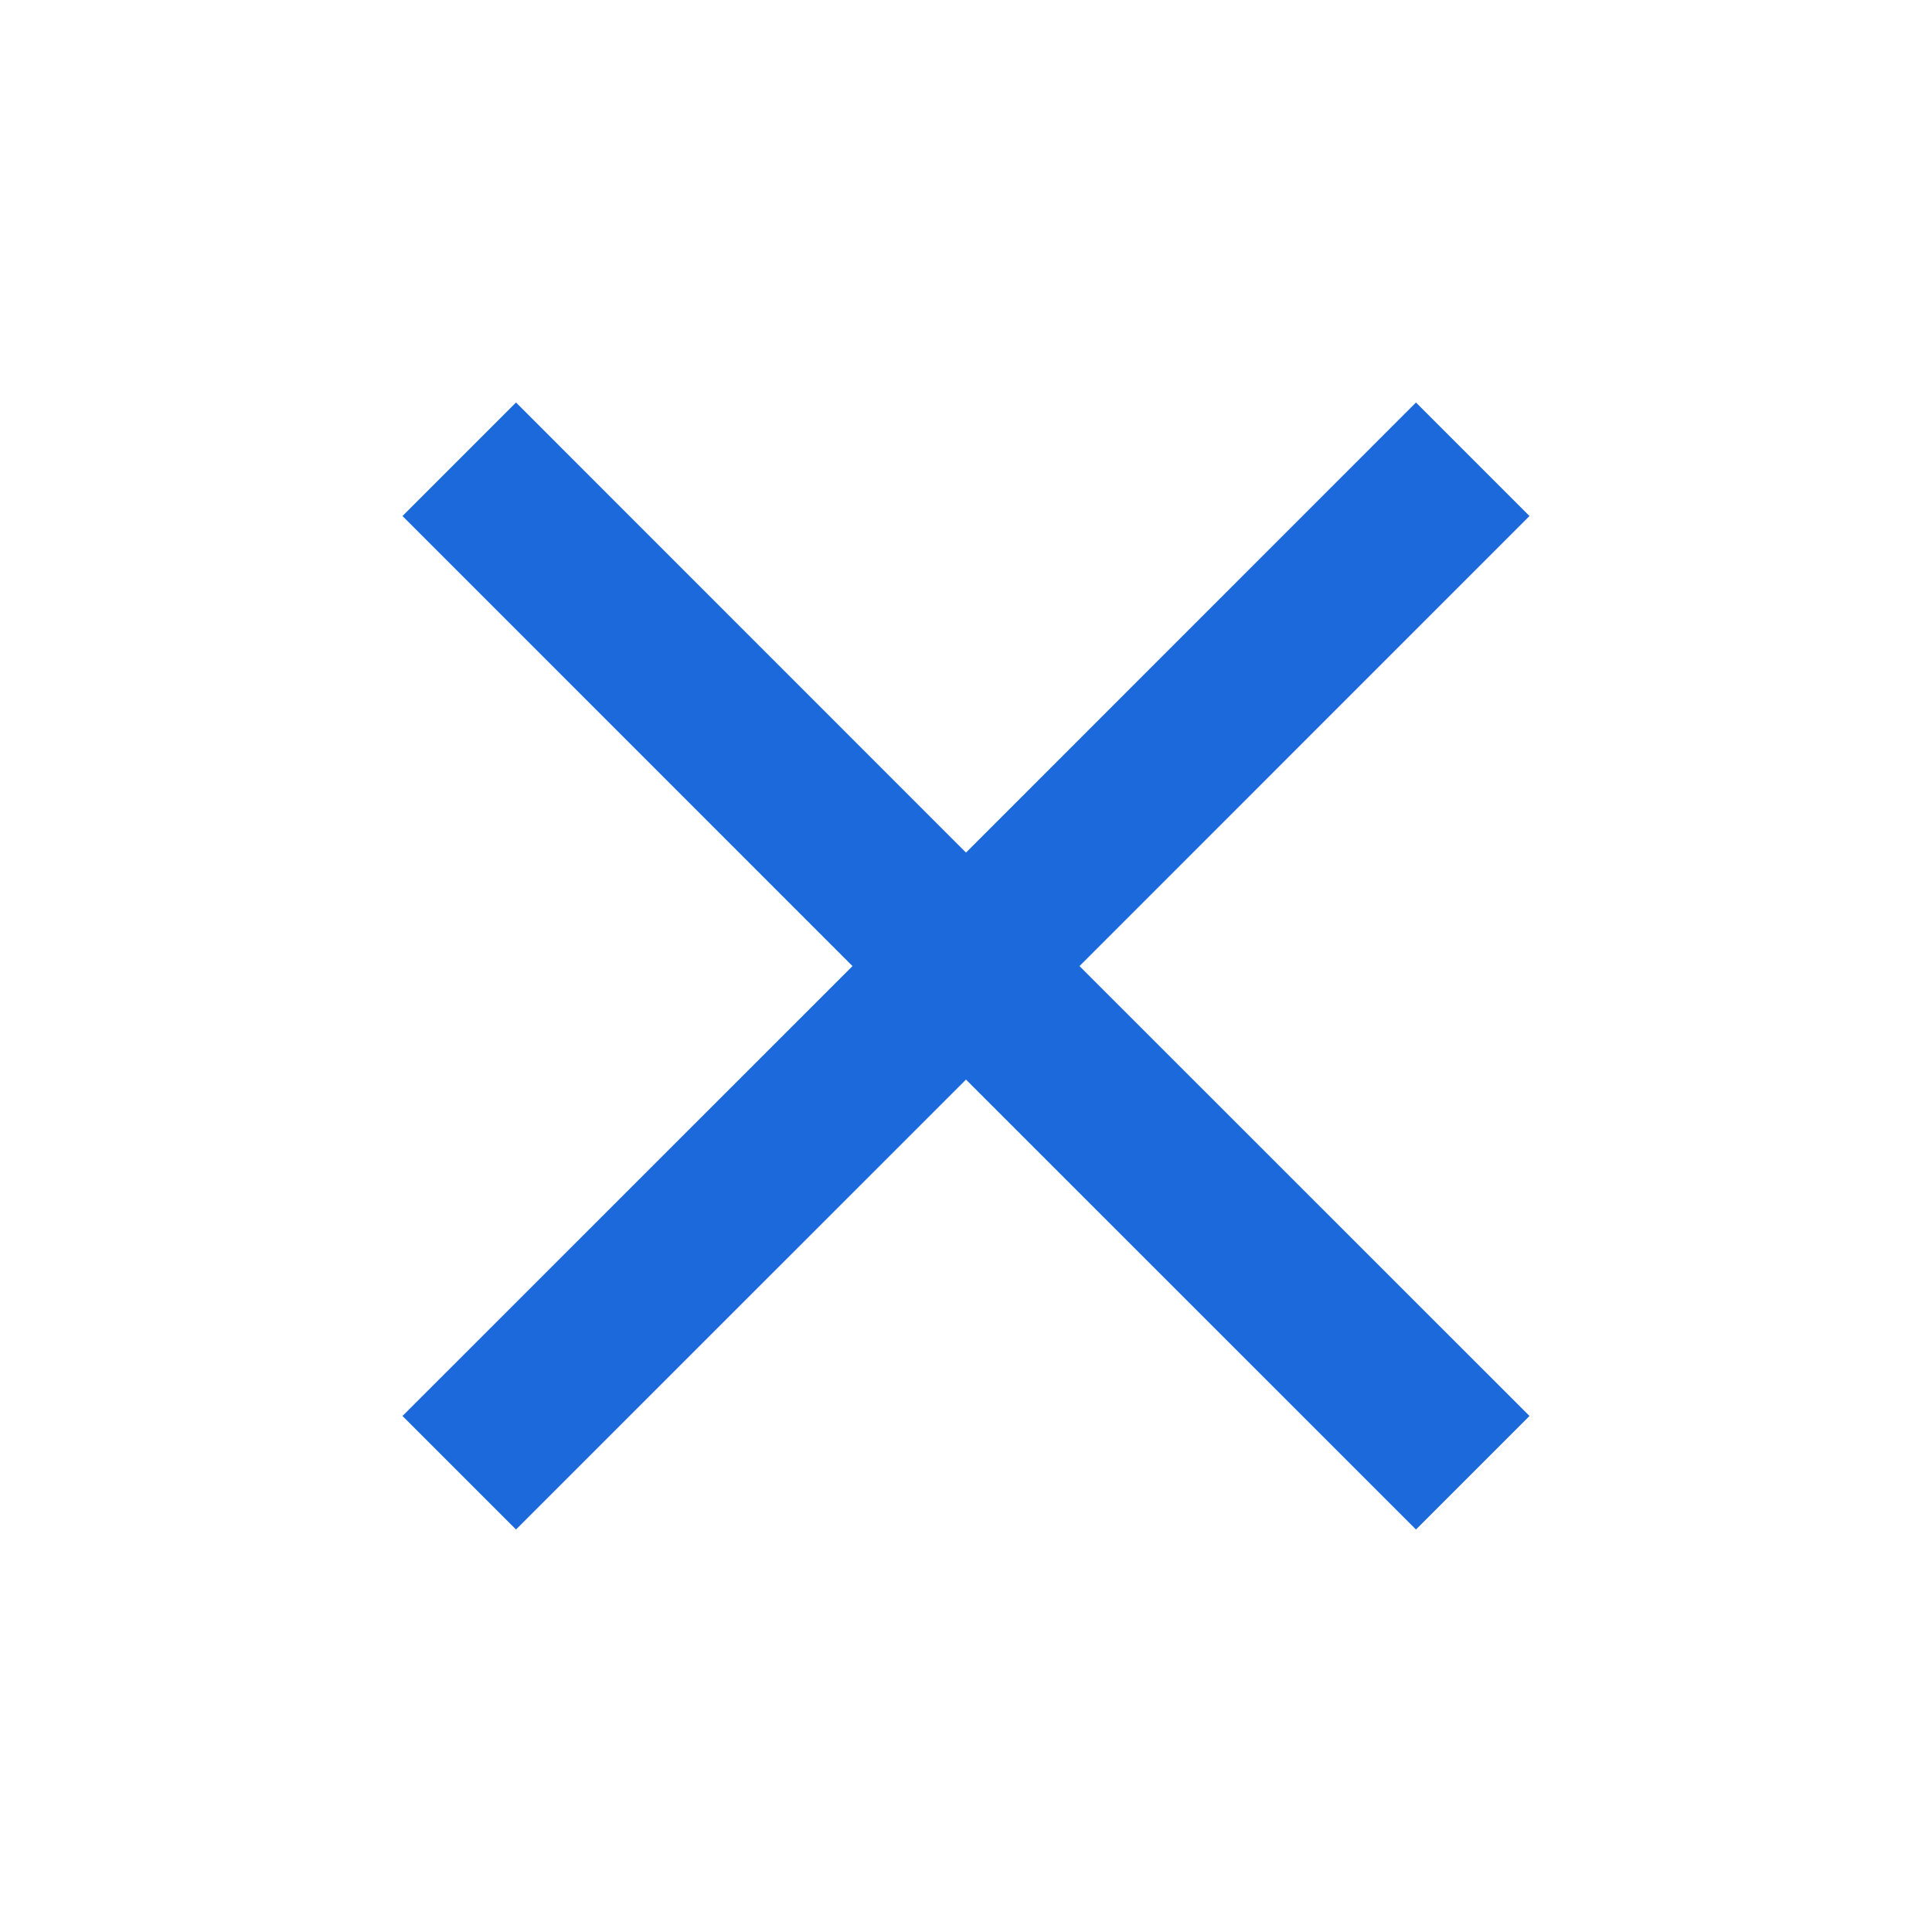 <svg width="24" height="24" viewBox="0 0 24 24" fill="none" xmlns="http://www.w3.org/2000/svg">
<g id="Icon-Left">
<path id="Vector" d="M19 6.41L17.59 5L12 10.591L6.41 5L5 6.41L10.59 12.001L5 17.59L6.41 19L12 13.411L17.59 19L19 17.59L13.41 12.001L19 6.41Z" fill="#1B69DA"/>
</g>
</svg>
